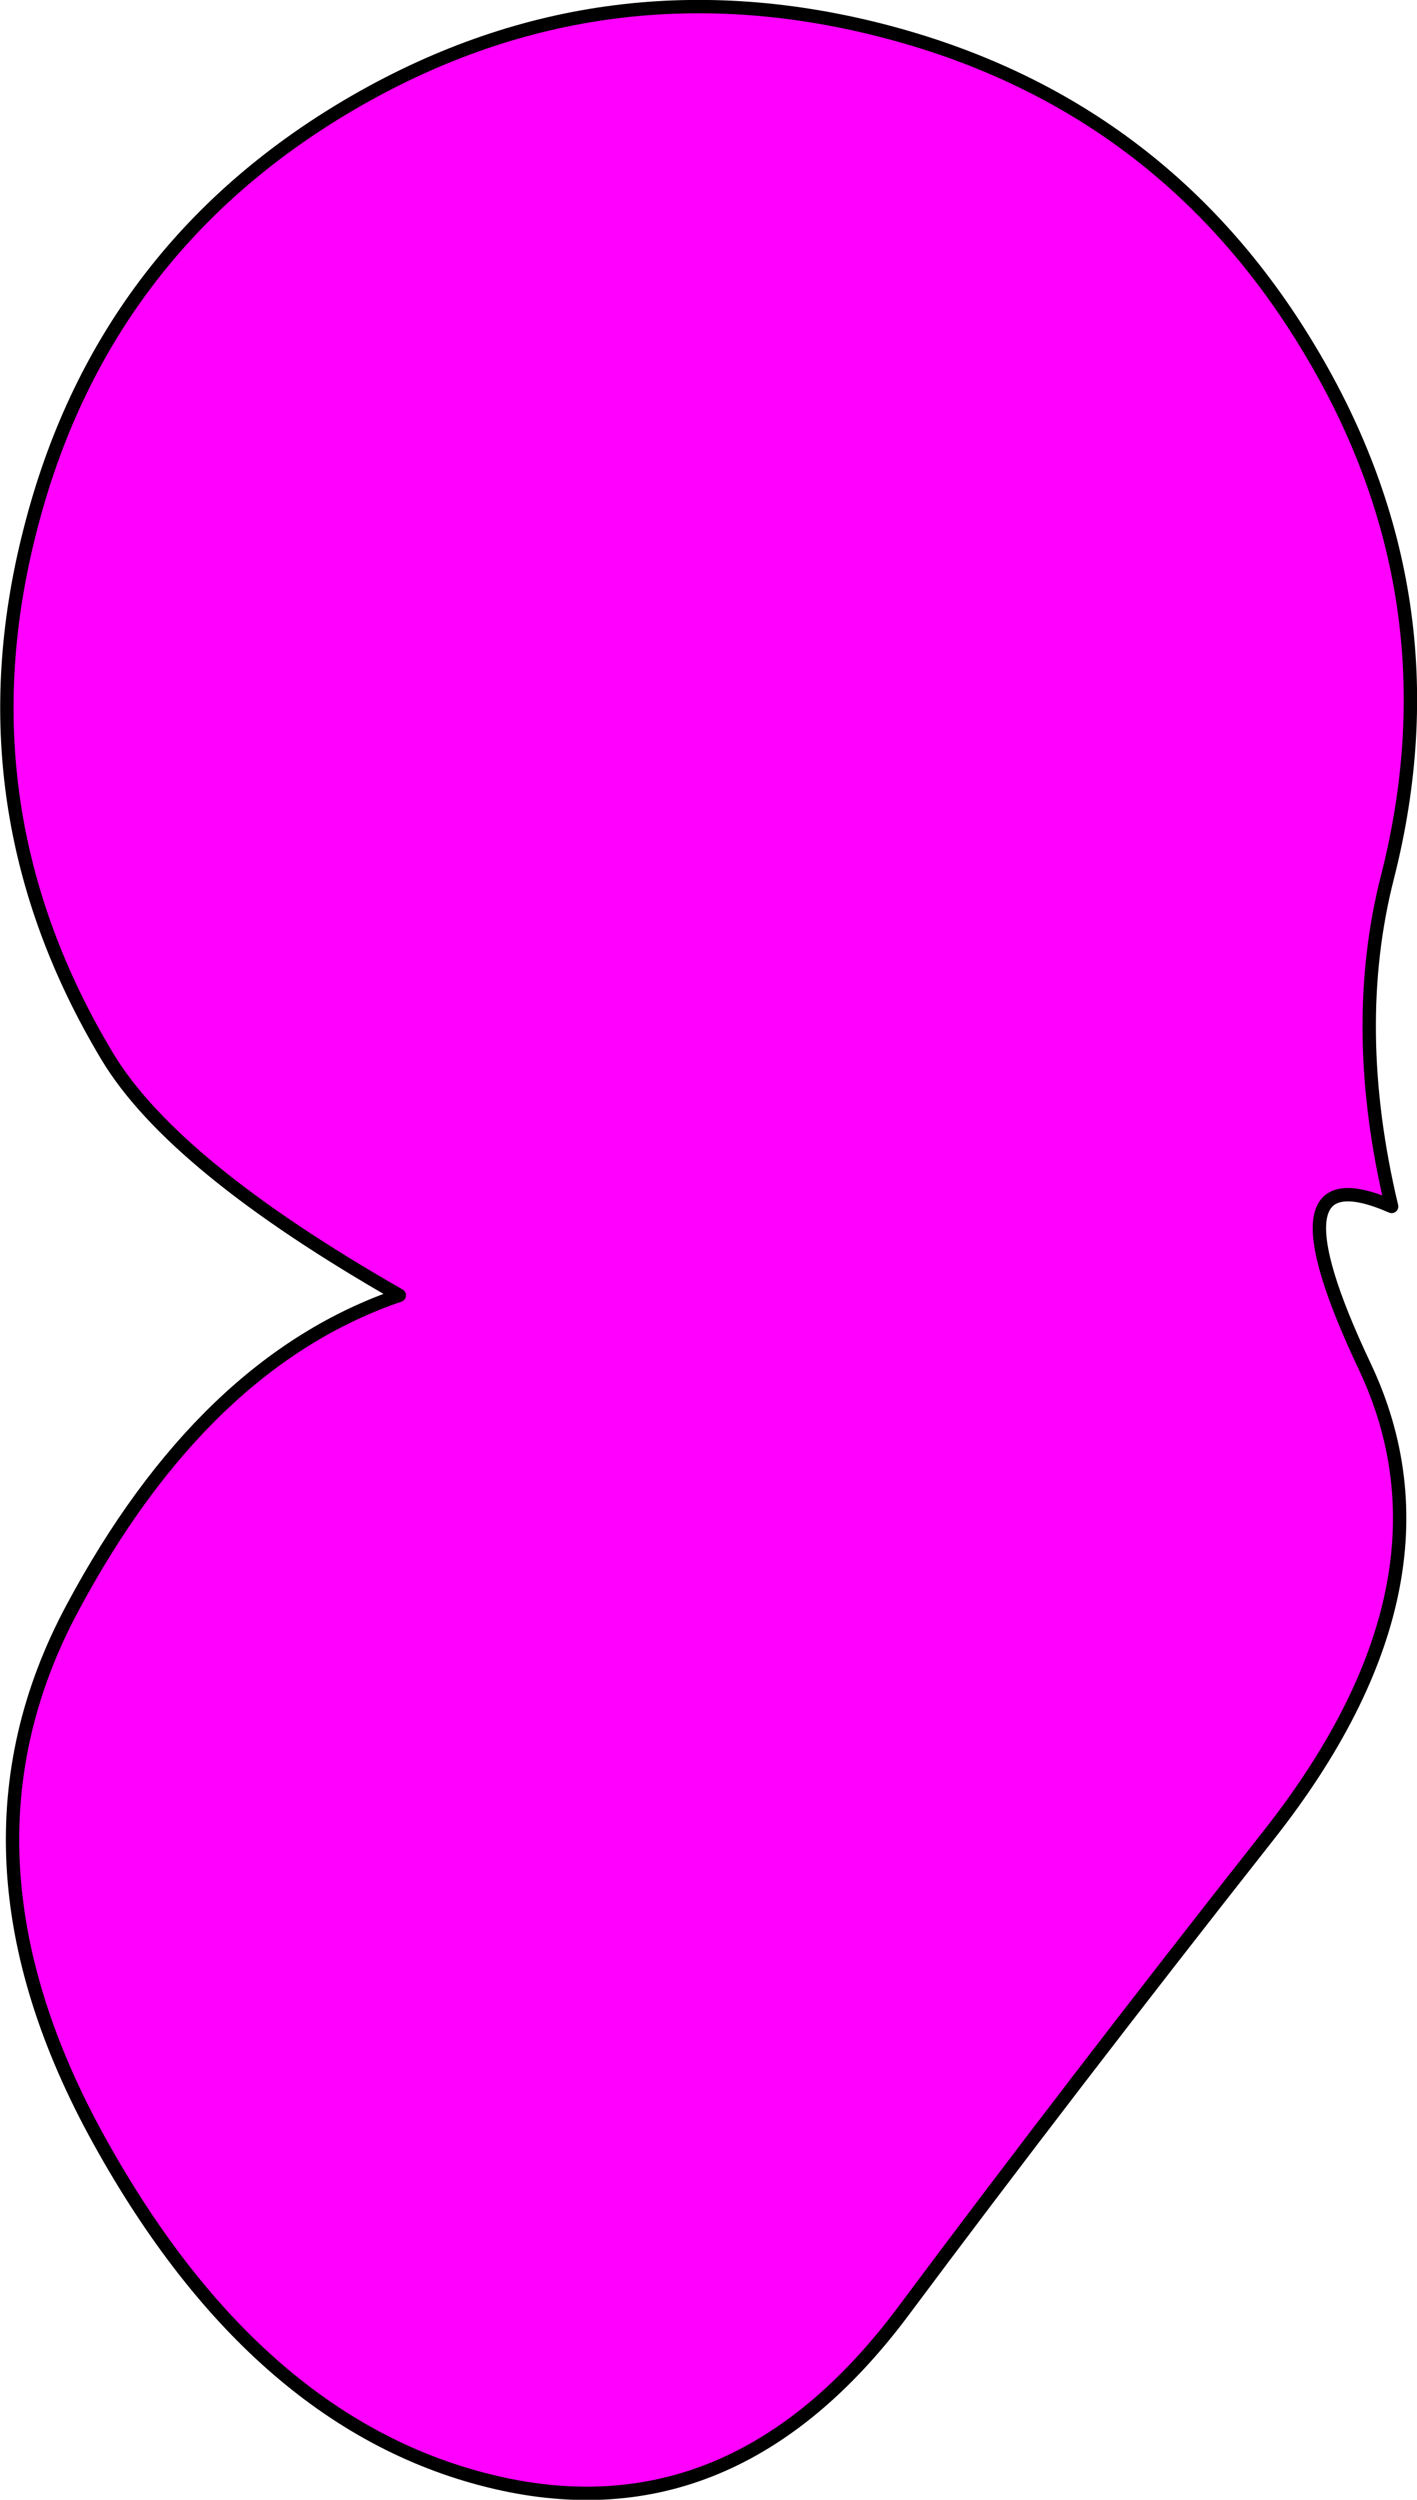 <?xml version="1.0" encoding="UTF-8" standalone="no"?>
<svg xmlns:xlink="http://www.w3.org/1999/xlink" height="187.1px" width="106.1px" xmlns="http://www.w3.org/2000/svg">
  <g transform="matrix(1.0, 0.0, 0.0, 1.0, 53.05, 93.5)">
    <path d="M51.15 -3.2 Q41.45 -7.45 49.15 8.8 56.8 25.0 41.95 43.85 27.1 62.7 14.5 79.6 1.85 96.45 -15.95 92.3 -33.75 88.15 -45.6 66.75 -57.5 45.3 -47.65 26.9 -37.8 8.45 -23.15 3.45 -40.05 -6.2 -45.0 -14.4 -56.15 -32.95 -50.8 -53.8 -45.5 -74.7 -26.9 -85.65 -8.25 -96.6 12.85 -91.25 33.9 -85.9 45.0 -67.35 56.15 -48.8 50.85 -27.9 47.95 -16.6 51.15 -3.2" fill="#ff00ff" fill-rule="evenodd" stroke="none"/>
    <path d="M51.15 -3.2 Q41.45 -7.45 49.15 8.8 56.8 25.0 41.95 43.85 27.1 62.7 14.5 79.6 1.85 96.45 -15.95 92.3 -33.75 88.15 -45.6 66.75 -57.5 45.3 -47.65 26.9 -37.8 8.45 -23.15 3.45 -40.05 -6.2 -45.0 -14.4 -56.15 -32.95 -50.8 -53.8 -45.5 -74.7 -26.9 -85.65 -8.25 -96.6 12.85 -91.25 33.9 -85.9 45.0 -67.35 56.15 -48.8 50.85 -27.9 47.95 -16.6 51.15 -3.2 Z" fill="none" stroke="#000000" stroke-linecap="round" stroke-linejoin="round" stroke-width="1.0"/>
  </g>
</svg>
